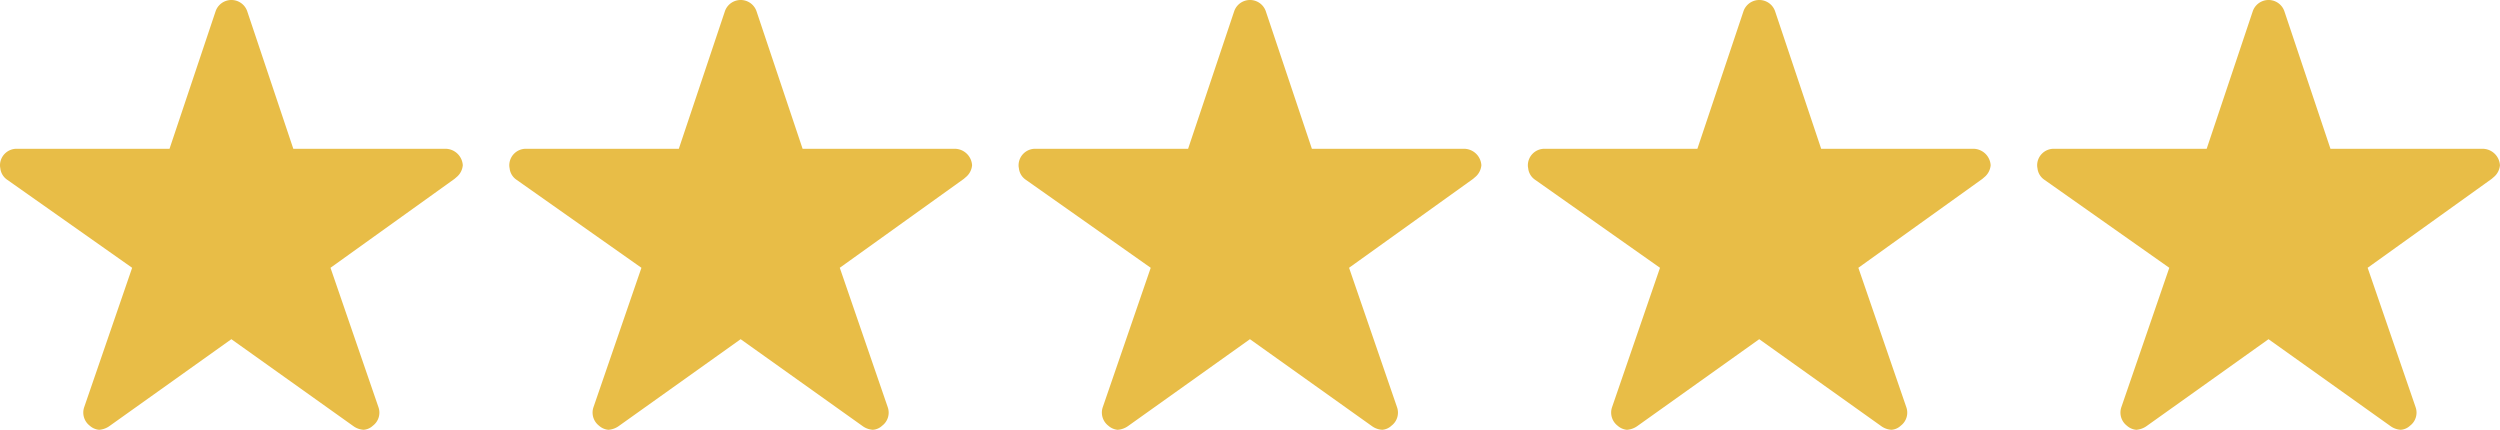 <svg xmlns="http://www.w3.org/2000/svg" width="177.969" height="30.595" viewBox="0 0 177.969 30.595">
  <g id="Group_4883" data-name="Group 4883" transform="translate(-580.51 -949.936)">
    <path id="Icon_ionic-ios-star" data-name="Icon ionic-ios-star" d="M33.949,13.966H23.13L19.842,4.155a1.191,1.191,0,0,0-2.236,0l-3.288,9.811H3.427A1.18,1.18,0,0,0,2.25,15.142a.865.865,0,0,0,.022.2,1.131,1.131,0,0,0,.493.831l8.892,6.266L8.244,32.36a1.18,1.18,0,0,0,.4,1.324,1.138,1.138,0,0,0,.662.287,1.442,1.442,0,0,0,.735-.265l8.679-6.185L27.4,33.705a1.378,1.378,0,0,0,.735.265,1.057,1.057,0,0,0,.655-.287,1.166,1.166,0,0,0,.4-1.324l-3.413-9.921L34.6,16.113l.213-.184a1.234,1.234,0,0,0,.382-.787A1.246,1.246,0,0,0,33.949,13.966Z" transform="translate(578.26 946.561)" fill="#e8bd47"/>
    <path id="Icon_ionic-ios-star-2" data-name="Icon ionic-ios-star" d="M33.949,13.966H23.13L19.842,4.155a1.191,1.191,0,0,0-2.236,0l-3.288,9.811H3.427A1.18,1.18,0,0,0,2.25,15.142a.865.865,0,0,0,.022.2,1.131,1.131,0,0,0,.493.831l8.892,6.266L8.244,32.36a1.18,1.18,0,0,0,.4,1.324,1.138,1.138,0,0,0,.662.287,1.442,1.442,0,0,0,.735-.265l8.679-6.185L27.4,33.705a1.378,1.378,0,0,0,.735.265,1.057,1.057,0,0,0,.655-.287,1.166,1.166,0,0,0,.4-1.324l-3.413-9.921L34.6,16.113l.213-.184a1.234,1.234,0,0,0,.382-.787A1.246,1.246,0,0,0,33.949,13.966Z" transform="translate(614.515 946.561)" fill="#e8bd47"/>
    <path id="Icon_ionic-ios-star-3" data-name="Icon ionic-ios-star" d="M33.949,13.966H23.13L19.842,4.155a1.191,1.191,0,0,0-2.236,0l-3.288,9.811H3.427A1.18,1.18,0,0,0,2.25,15.142a.865.865,0,0,0,.022.2,1.131,1.131,0,0,0,.493.831l8.892,6.266L8.244,32.36a1.18,1.18,0,0,0,.4,1.324,1.138,1.138,0,0,0,.662.287,1.442,1.442,0,0,0,.735-.265l8.679-6.185L27.4,33.705a1.378,1.378,0,0,0,.735.265,1.057,1.057,0,0,0,.655-.287,1.166,1.166,0,0,0,.4-1.324l-3.413-9.921L34.6,16.113l.213-.184a1.234,1.234,0,0,0,.382-.787A1.246,1.246,0,0,0,33.949,13.966Z" transform="translate(650.77 946.561)" fill="#e8bd47"/>
    <path id="Icon_ionic-ios-star-4" data-name="Icon ionic-ios-star" d="M33.949,13.966H23.13L19.842,4.155a1.191,1.191,0,0,0-2.236,0l-3.288,9.811H3.427A1.18,1.18,0,0,0,2.25,15.142a.865.865,0,0,0,.022.2,1.131,1.131,0,0,0,.493.831l8.892,6.266L8.244,32.36a1.18,1.18,0,0,0,.4,1.324,1.138,1.138,0,0,0,.662.287,1.442,1.442,0,0,0,.735-.265l8.679-6.185L27.4,33.705a1.378,1.378,0,0,0,.735.265,1.057,1.057,0,0,0,.655-.287,1.166,1.166,0,0,0,.4-1.324l-3.413-9.921L34.6,16.113l.213-.184a1.234,1.234,0,0,0,.382-.787A1.246,1.246,0,0,0,33.949,13.966Z" transform="translate(687.025 946.561)" fill="#e8bd47"/>
    <path id="Icon_ionic-ios-star-5" data-name="Icon ionic-ios-star" d="M33.949,13.966H23.13L19.842,4.155a1.191,1.191,0,0,0-2.236,0l-3.288,9.811H3.427A1.18,1.18,0,0,0,2.25,15.142a.865.865,0,0,0,.022.2,1.131,1.131,0,0,0,.493.831l8.892,6.266L8.244,32.36a1.18,1.18,0,0,0,.4,1.324,1.138,1.138,0,0,0,.662.287,1.442,1.442,0,0,0,.735-.265l8.679-6.185L27.4,33.705a1.378,1.378,0,0,0,.735.265,1.057,1.057,0,0,0,.655-.287,1.166,1.166,0,0,0,.4-1.324l-3.413-9.921L34.6,16.113l.213-.184a1.234,1.234,0,0,0,.382-.787A1.246,1.246,0,0,0,33.949,13.966Z" transform="translate(723.28 946.561)" fill="#e8bd47"/>
  </g>
</svg>
